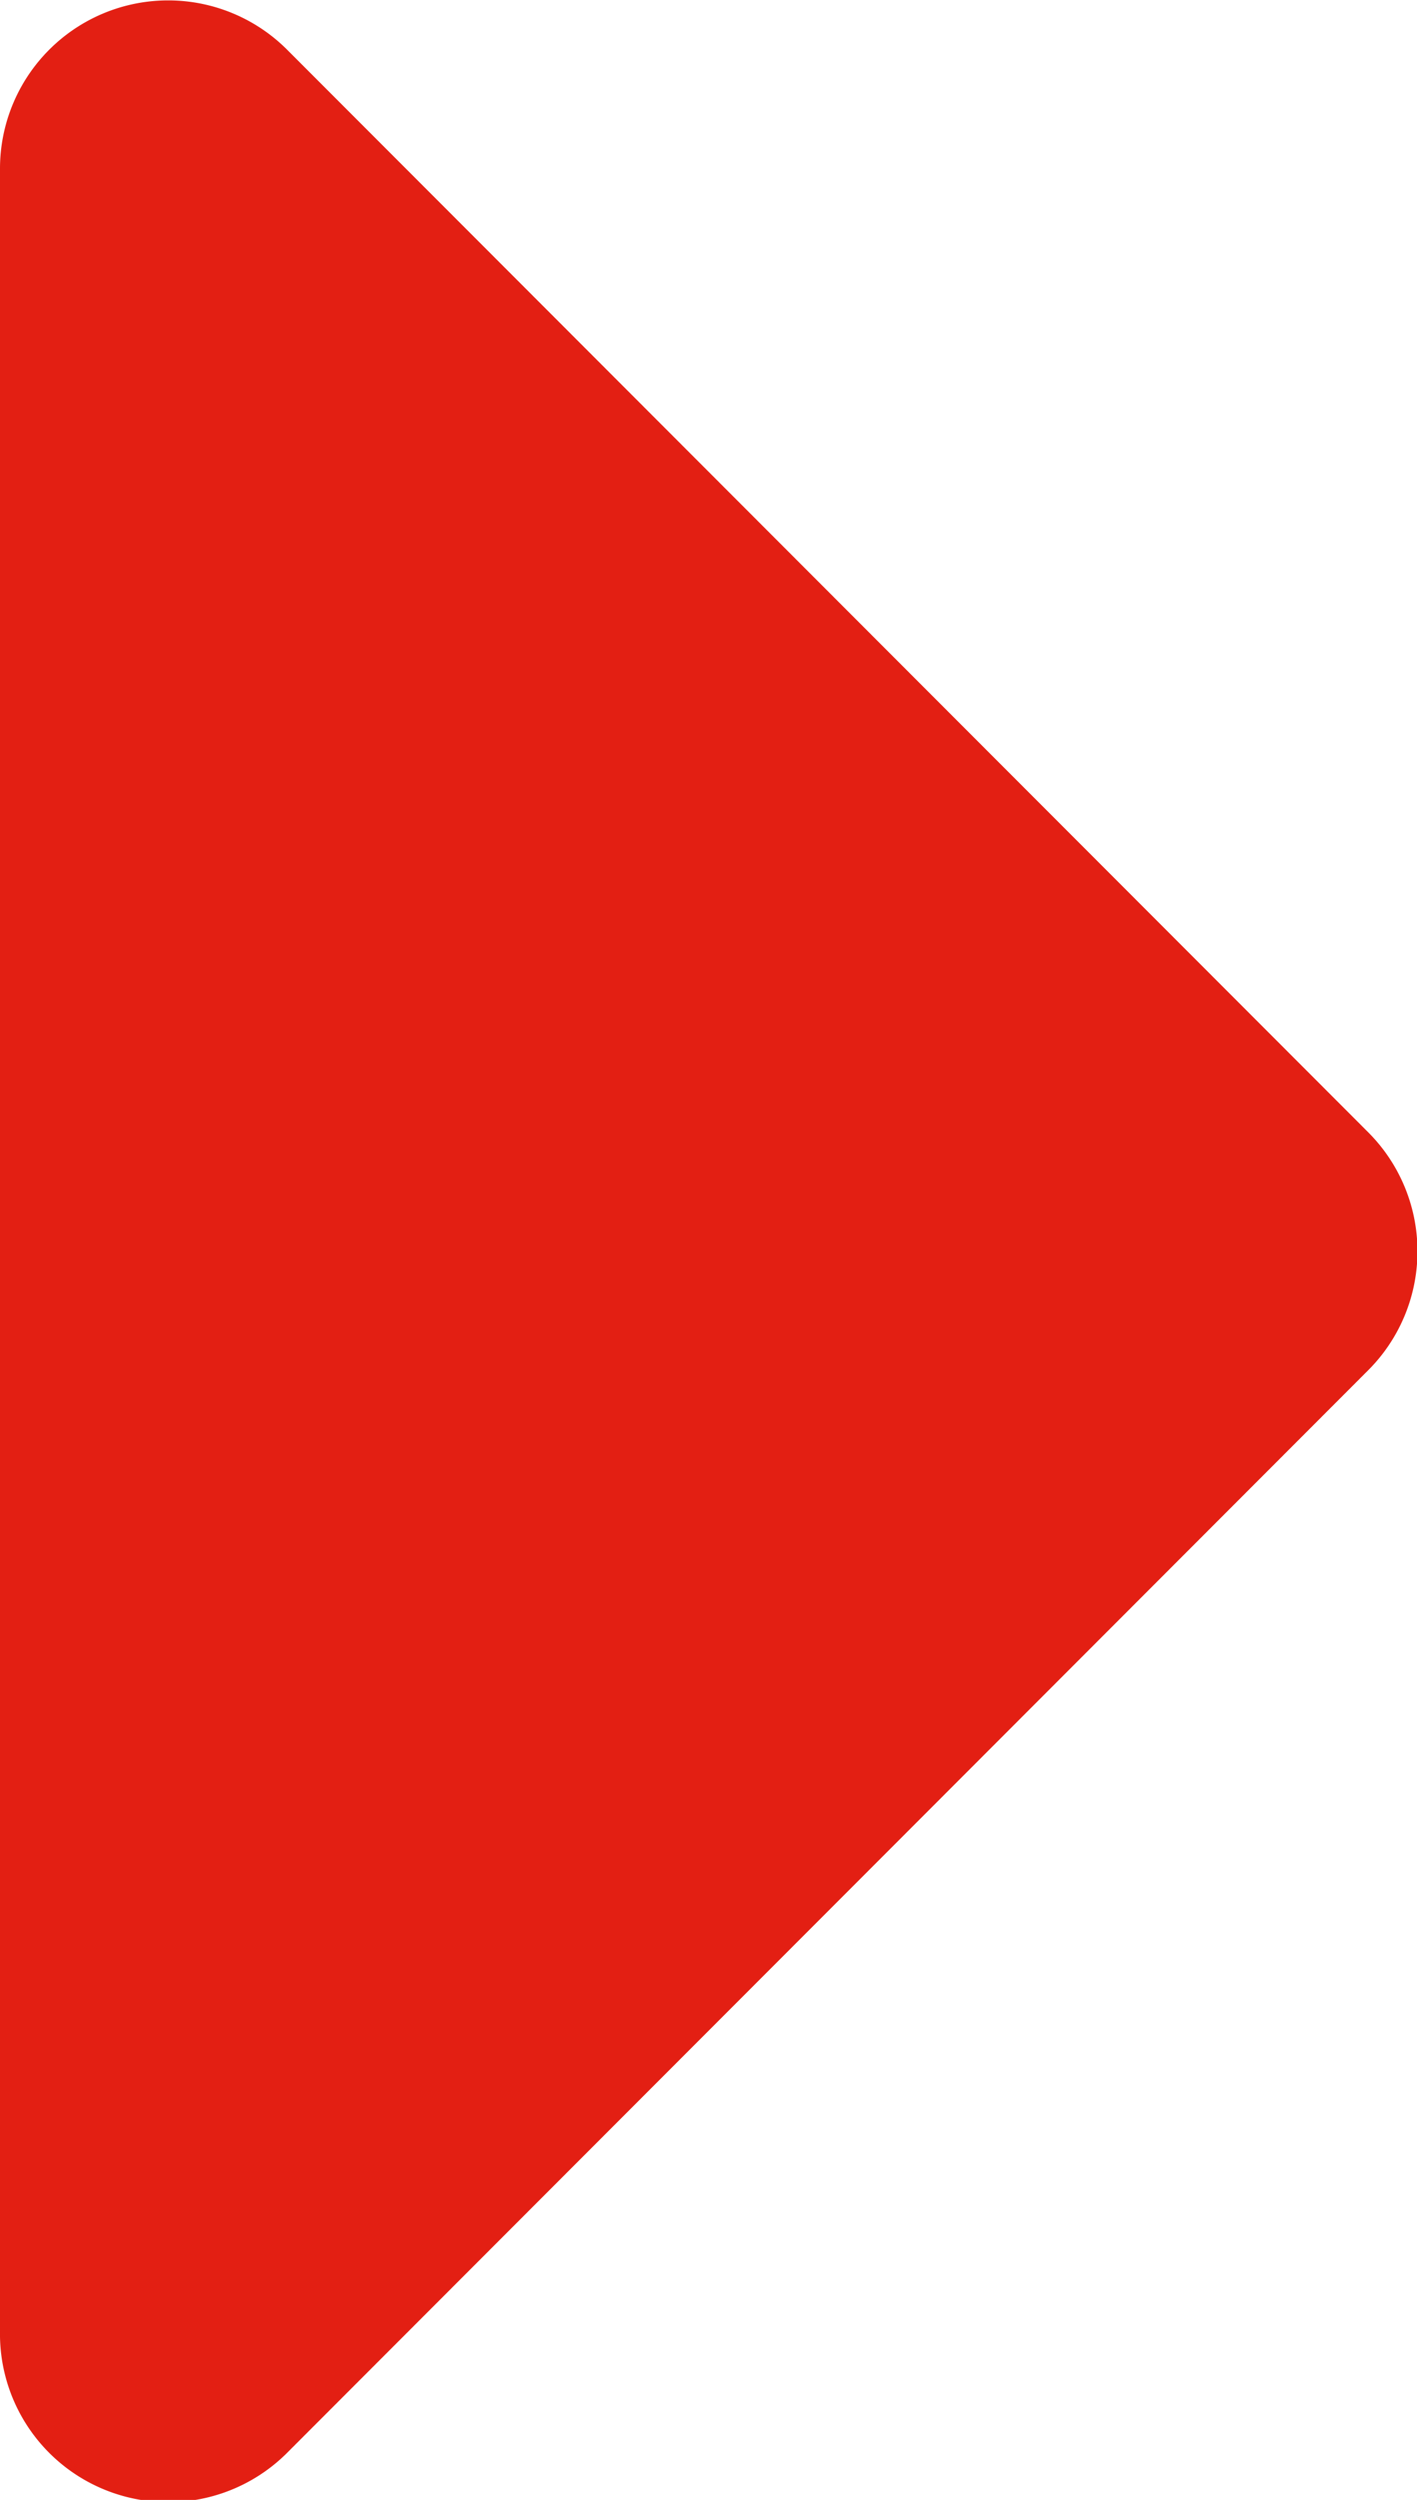<svg xmlns="http://www.w3.org/2000/svg" width="6.547" height="11.546" viewBox="0 0 6.547 11.546">
  <path id="Path_154" data-name="Path 154" d="M1278.215,4804.933v-9.989a.777.777,0,0,1,1.326-.549l4.995,5a.777.777,0,0,1,0,1.1l-4.995,5A.777.777,0,0,1,1278.215,4804.933Z" transform="translate(-1278.215 -4794.166)" fill="#e31f13"/>
</svg>
